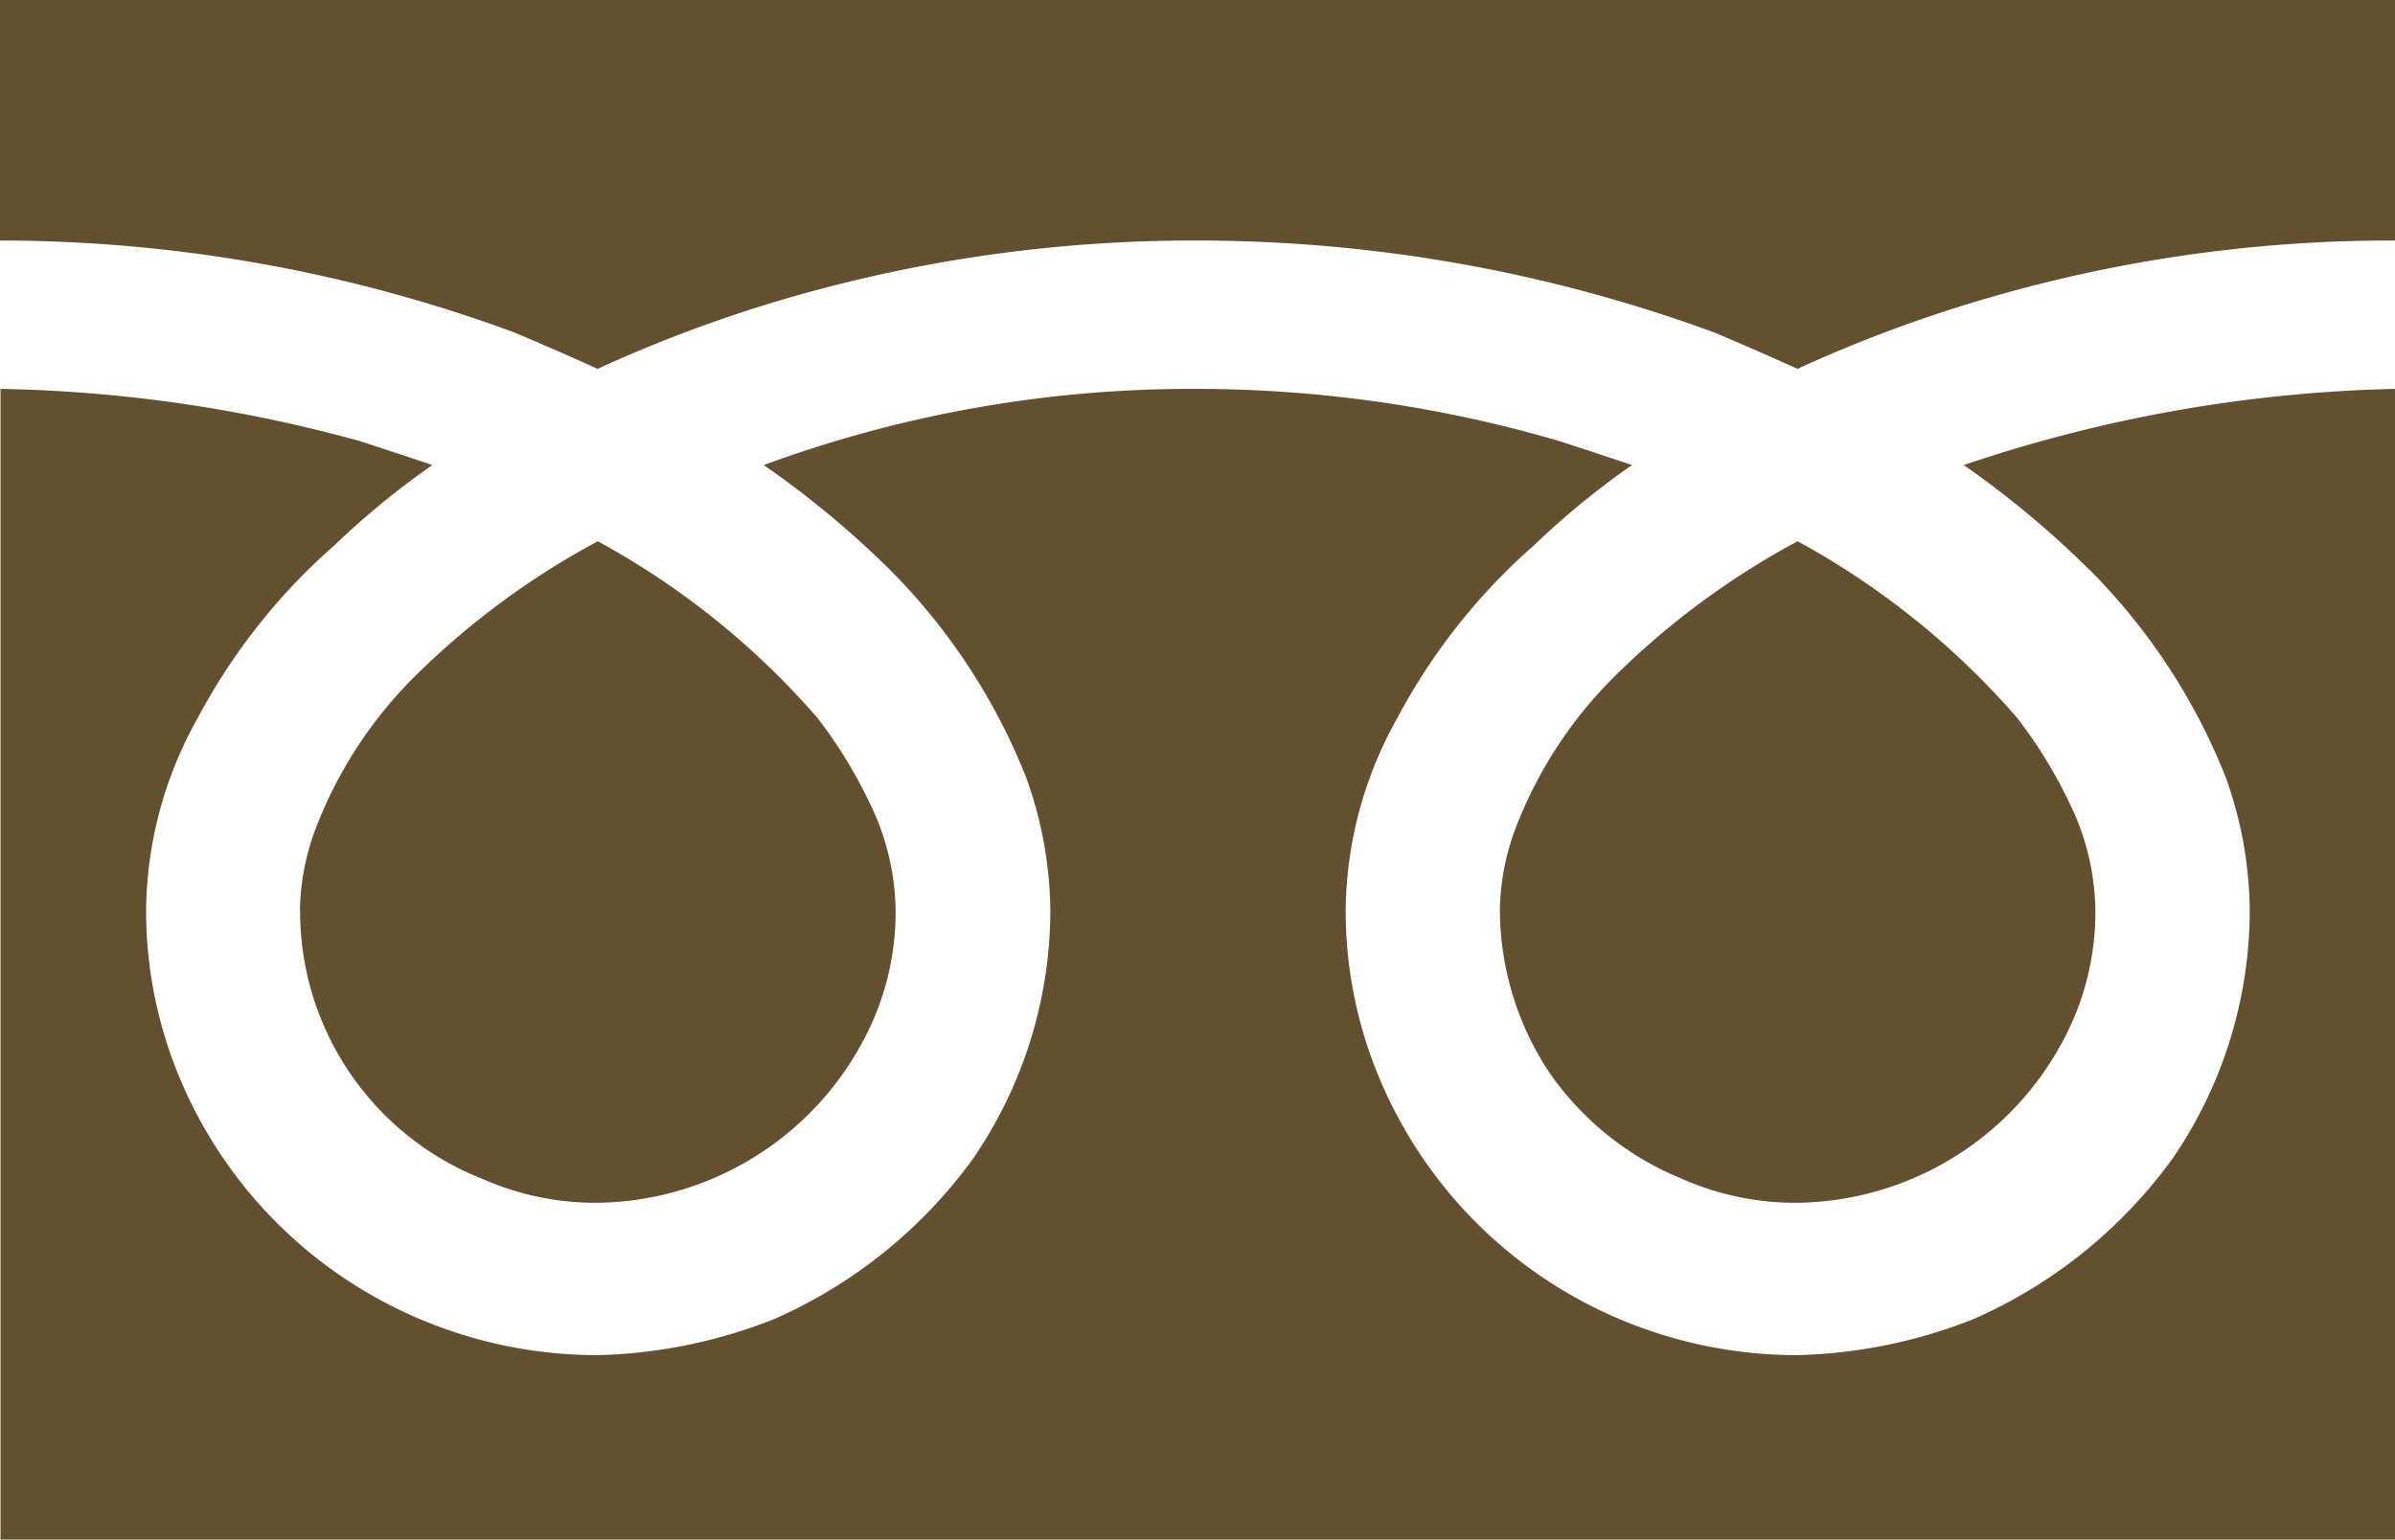 <svg xmlns="http://www.w3.org/2000/svg" width="59.719" height="38.4" viewBox="0 0 59.719 38.4">
  <defs>
    <style>
      .cls-1 {
        fill: #63502f;
        fill-rule: evenodd;
      }
    </style>
  </defs>
  <path id="contact_icn_f-dial.svg" class="cls-1" d="M456,12974.6v6a37.069,37.069,0,0,1,12.846,2.3q1.06,0.45,2.057.9a34.3,34.3,0,0,1,4.862-1.8,36.2,36.2,0,0,1,10.1-1.4,37.362,37.362,0,0,1,12.9,2.3q1.061,0.45,2.056.9a34.357,34.357,0,0,1,4.863-1.8,35.826,35.826,0,0,1,10.041-1.4v-6H456Zm37.4,22.7a7.356,7.356,0,0,0,1.266,4.1,7.432,7.432,0,0,0,3.268,2.6,6.979,6.979,0,0,0,2.889.6,7.614,7.614,0,0,0,6.842-4.5,6.771,6.771,0,0,0,.583-2.8,6.253,6.253,0,0,0-.477-2.3,11.663,11.663,0,0,0-1.478-2.5,19.768,19.768,0,0,0-5.47-4.4,19.763,19.763,0,0,0-4.492,3.3,10.746,10.746,0,0,0-2.556,3.9A6,6,0,0,0,493.4,12997.3Zm14.691-8.5a15.328,15.328,0,0,1,3.412,5.2,10.036,10.036,0,0,1,.594,3.3,10.972,10.972,0,0,1-1.926,6.2,12.164,12.164,0,0,1-4.959,4,12.707,12.707,0,0,1-4.389.9,11.337,11.337,0,0,1-6.3-1.9,11.209,11.209,0,0,1-4.082-4.9,10.792,10.792,0,0,1-.887-4.3,9.953,9.953,0,0,1,1.293-4.8,15.211,15.211,0,0,1,3.405-4.3,20.016,20.016,0,0,1,2.441-2q-0.885-.3-1.816-0.6a32.232,32.232,0,0,0-9.008-1.3,30.859,30.859,0,0,0-10.825,1.9,23.532,23.532,0,0,1,3.135,2.6,15.324,15.324,0,0,1,3.411,5.2,10.012,10.012,0,0,1,.6,3.3,10.973,10.973,0,0,1-1.927,6.2,12.161,12.161,0,0,1-4.958,4,12.712,12.712,0,0,1-4.389.9,11.341,11.341,0,0,1-6.305-1.9,11.209,11.209,0,0,1-4.082-4.9,10.808,10.808,0,0,1-.886-4.3,9.952,9.952,0,0,1,1.292-4.8,15.215,15.215,0,0,1,3.406-4.3,20.005,20.005,0,0,1,2.44-2q-0.885-.3-1.816-0.6a35.952,35.952,0,0,0-8.952-1.3v28.7h59.723v-28.7a35.875,35.875,0,0,0-10.77,1.9A23.585,23.585,0,0,1,508.087,12988.8Zm-44.608,8.5a7.174,7.174,0,0,0,4.535,6.7,6.975,6.975,0,0,0,2.889.6,7.614,7.614,0,0,0,6.841-4.5,6.755,6.755,0,0,0,.584-2.8,6.273,6.273,0,0,0-.477-2.3,11.739,11.739,0,0,0-1.477-2.5,19.789,19.789,0,0,0-5.471-4.4,19.719,19.719,0,0,0-4.492,3.3,10.746,10.746,0,0,0-2.556,3.9A6,6,0,0,0,463.479,12997.3Z" transform="translate(-456 -12974.6)"/>
</svg>

